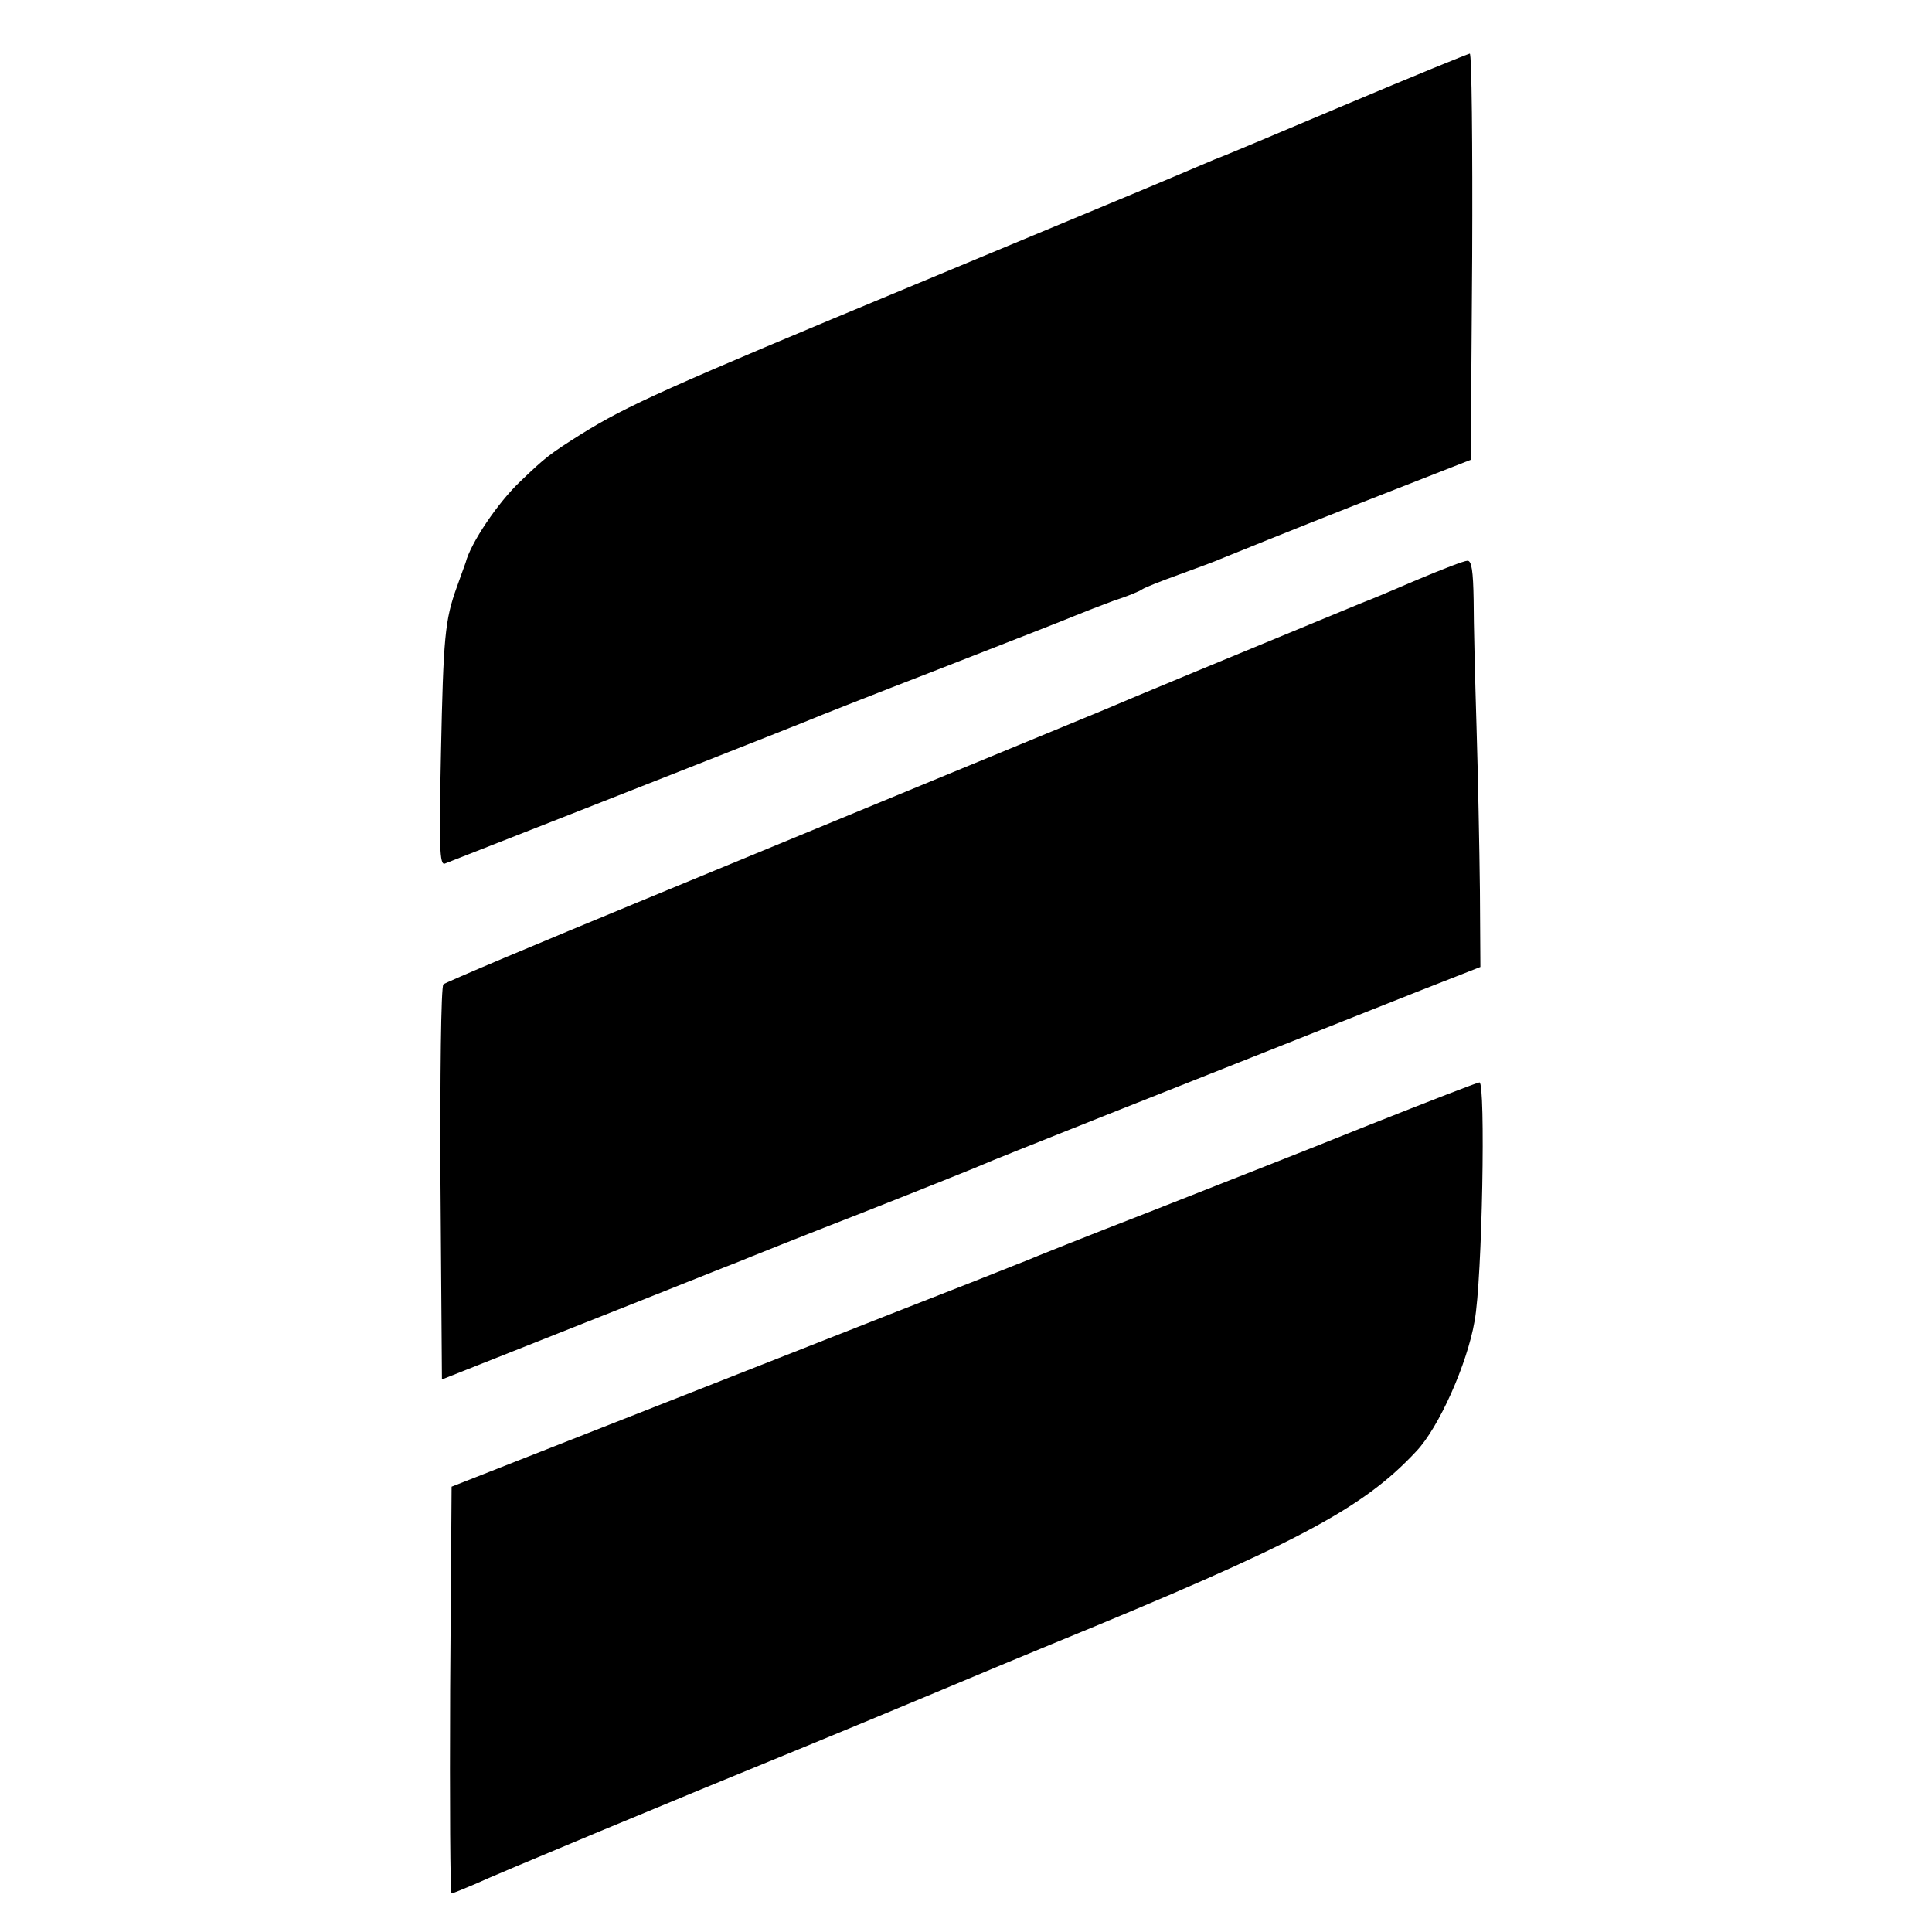 <?xml version="1.0" standalone="no"?>
<!DOCTYPE svg PUBLIC "-//W3C//DTD SVG 20010904//EN"
 "http://www.w3.org/TR/2001/REC-SVG-20010904/DTD/svg10.dtd">
<svg version="1.0" xmlns="http://www.w3.org/2000/svg"
 width="400pt" height="400pt" viewBox="0 0 400 400"
 preserveAspectRatio="xMidYMid meet">
<g transform="translate(0,400) scale(0.1,-0.1)"
fill="#000000" stroke="none">
<path d="M2790 3785 c-135 -57 -258 -109 -275 -115 -16 -7 -55 -23 -85 -36
-30 -13 -271 -113 -535 -223 -518 -215 -597 -251 -692 -310 -65 -41 -74 -48
-125 -97 -47 -44 -104 -129 -114 -169 -2 -5 -10 -28 -18 -50 -25 -69 -28 -104
-33 -344 -4 -194 -3 -233 8 -229 393 154 735 289 754 297 11 5 133 53 270 106
138 54 264 103 280 110 17 7 53 21 80 31 28 9 55 20 60 24 6 4 39 17 75 30 36
13 79 29 95 36 17 7 138 56 270 108 l240 94 3 421 c1 232 -1 421 -5 420 -5 -1
-118 -47 -253 -104z"/>
<path d="M2935 2800 c-49 -21 -101 -43 -115 -48 -252 -104 -489 -202 -535
-222 -20 -8 -111 -46 -945 -390 -228 -94 -418 -174 -422 -178 -5 -5 -7 -191
-6 -413 l3 -405 295 117 c162 64 306 122 320 127 14 6 129 52 255 101 127 50
239 95 250 100 17 8 362 145 905 360 l125 49 -1 159 c-1 87 -4 239 -7 338 -3
99 -6 217 -6 263 -1 59 -4 82 -13 81 -7 0 -53 -18 -103 -39z"/>
<path d="M2835 1671 c-121 -49 -326 -129 -455 -180 -129 -50 -244 -96 -255
-101 -11 -4 -90 -36 -175 -69 -85 -33 -348 -137 -585 -230 l-430 -169 -3 -421
c-1 -232 0 -421 3 -421 3 0 24 9 48 19 38 18 415 175 687 286 58 24 177 73
265 110 88 37 196 82 240 100 510 209 646 281 757 400 47 49 106 182 121 270
16 86 23 496 10 494 -4 0 -107 -40 -228 -88z"/>
</g>
</svg>
